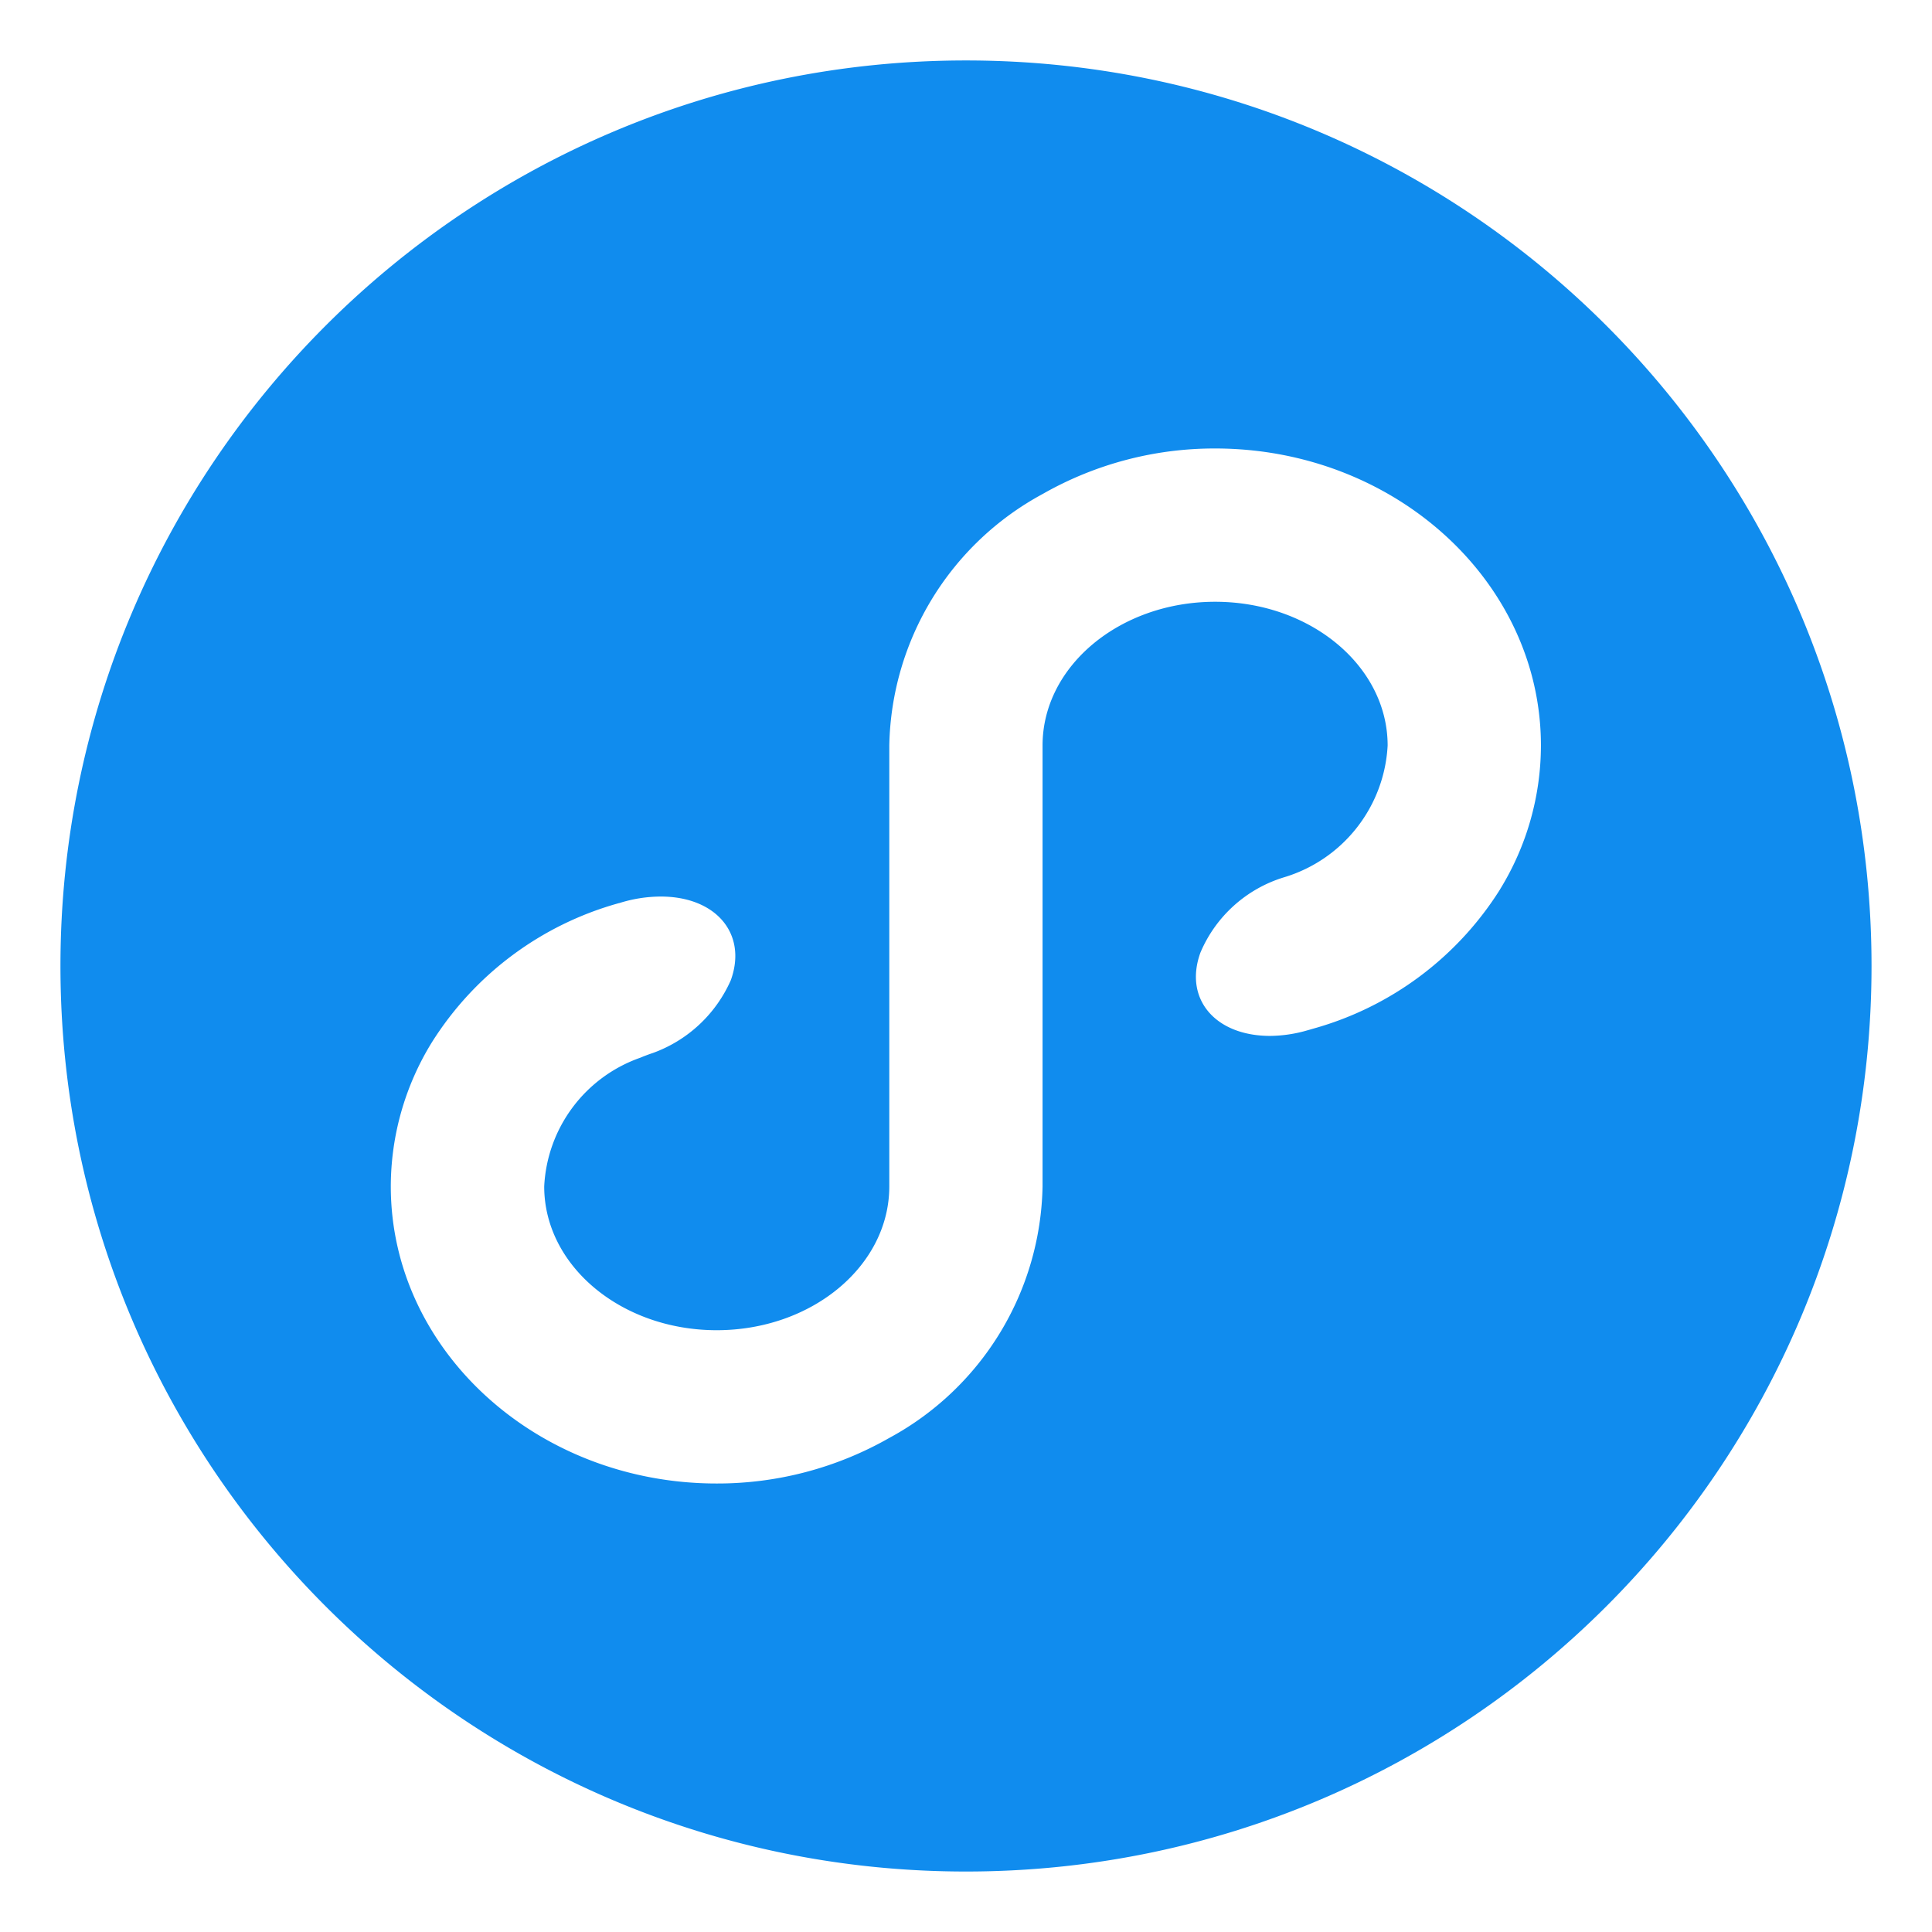 <?xml version="1.0" standalone="no"?><!DOCTYPE svg PUBLIC "-//W3C//DTD SVG 1.1//EN" "http://www.w3.org/Graphics/SVG/1.1/DTD/svg11.dtd"><svg class="icon" width="200px" height="200.00px" viewBox="0 0 1024 1024" version="1.1" xmlns="http://www.w3.org/2000/svg"><path fill="#108cee" d="M511.993 32.04c-265.101 0-479.954 214.852-479.954 479.954s214.852 479.954 479.954 479.954 479.954-214.786 479.954-479.954-214.786-479.954-479.954-479.954z m283.093 439.317a171.033 171.033 0 0 1-98.801 73.783c-1.074 0.305-2.121 0.636-3.195 0.915a72.921 72.921 0 0 1-19.888 2.996c-29.288 0-45.834-19.768-36.938-44.19a70.402 70.402 0 0 1 44.363-39.894 77.164 77.164 0 0 0 54.85-69.832c0-42.069-40.929-76.183-91.417-76.183s-91.483 34.114-91.483 76.183v233.679a154.818 154.818 0 0 1-81.274 133.34 183.774 183.774 0 0 1-91.483 24.13c-95.222 0-172.69-70.641-172.69-157.47a145.749 145.749 0 0 1 21.664-76.183 171.033 171.033 0 0 1 99.345-73.982h0.119a73.756 73.756 0 0 1 21.943-3.46c29.42 0 46.033 19.888 37.123 44.389a71.913 71.913 0 0 1-41.326 38.542c-2.241 0.742-4.468 1.578-6.629 2.493a76.209 76.209 0 0 0-50.925 68.228c0 42.082 40.915 76.196 91.417 76.196s91.483-34.114 91.483-76.196V395.16a154.818 154.818 0 0 1 81.274-133.326 183.748 183.748 0 0 1 91.417-24.13c95.222 0 172.69 70.627 172.69 157.457a145.763 145.763 0 0 1-21.664 76.196z m0 0"  /></svg>